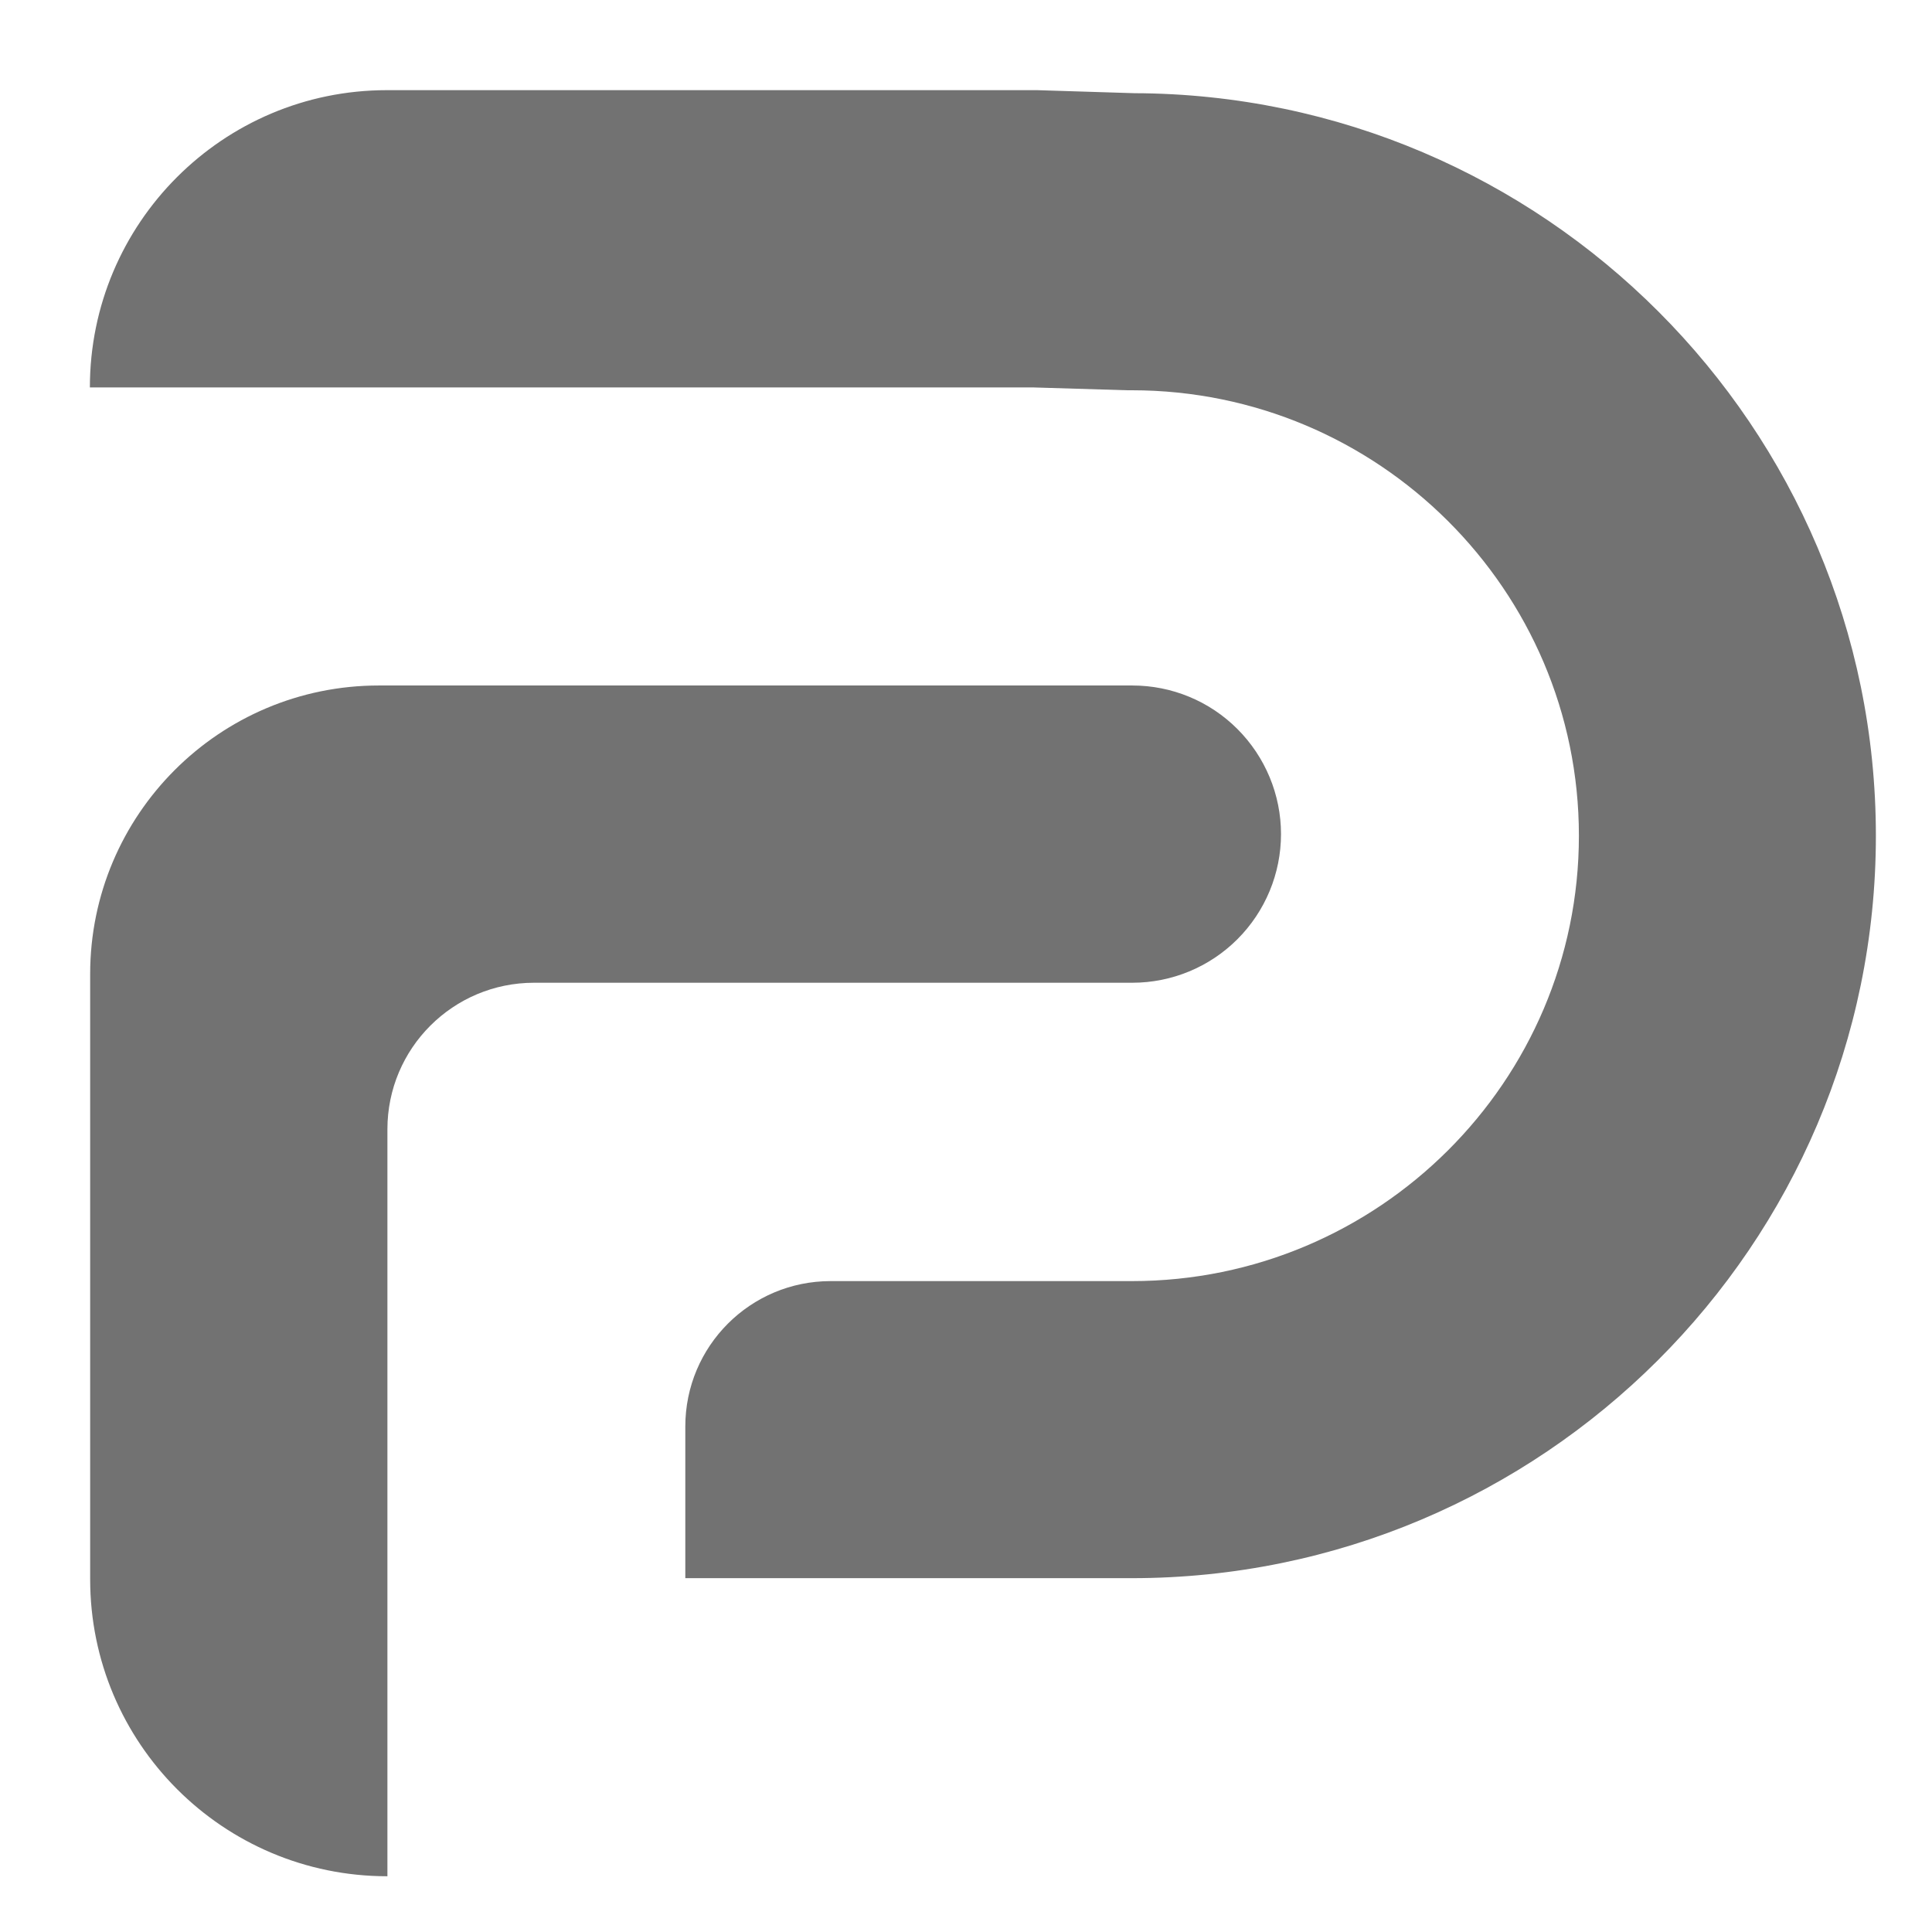 <svg width="21" height="21" viewBox="0 0 21 21" fill="none" xmlns="http://www.w3.org/2000/svg">
<path d="M12.302 17.154H7.449V15.506C7.449 14.632 8.156 13.925 9.029 13.925H12.304C14.983 13.925 17.162 11.753 17.162 9.084C17.162 6.414 14.982 4.242 12.302 4.242H12.252L11.223 4.211H0.977C0.977 2.427 2.423 0.98 4.205 0.98H11.274L12.33 1.013C16.777 1.027 20.39 4.642 20.39 9.084C20.39 13.533 16.762 17.154 12.302 17.154Z" fill="#727272"/>
<path d="M4.209 20.394C2.425 20.394 0.98 18.948 0.98 17.166V10.588C0.98 8.857 2.384 7.451 4.118 7.451H12.308C12.737 7.451 13.148 7.621 13.45 7.924C13.753 8.227 13.924 8.638 13.924 9.066C13.924 9.495 13.753 9.906 13.45 10.209C13.148 10.511 12.737 10.682 12.308 10.682H5.805C4.925 10.682 4.211 11.394 4.211 12.275V20.394H4.209Z" fill="#727272"/>
</svg>
